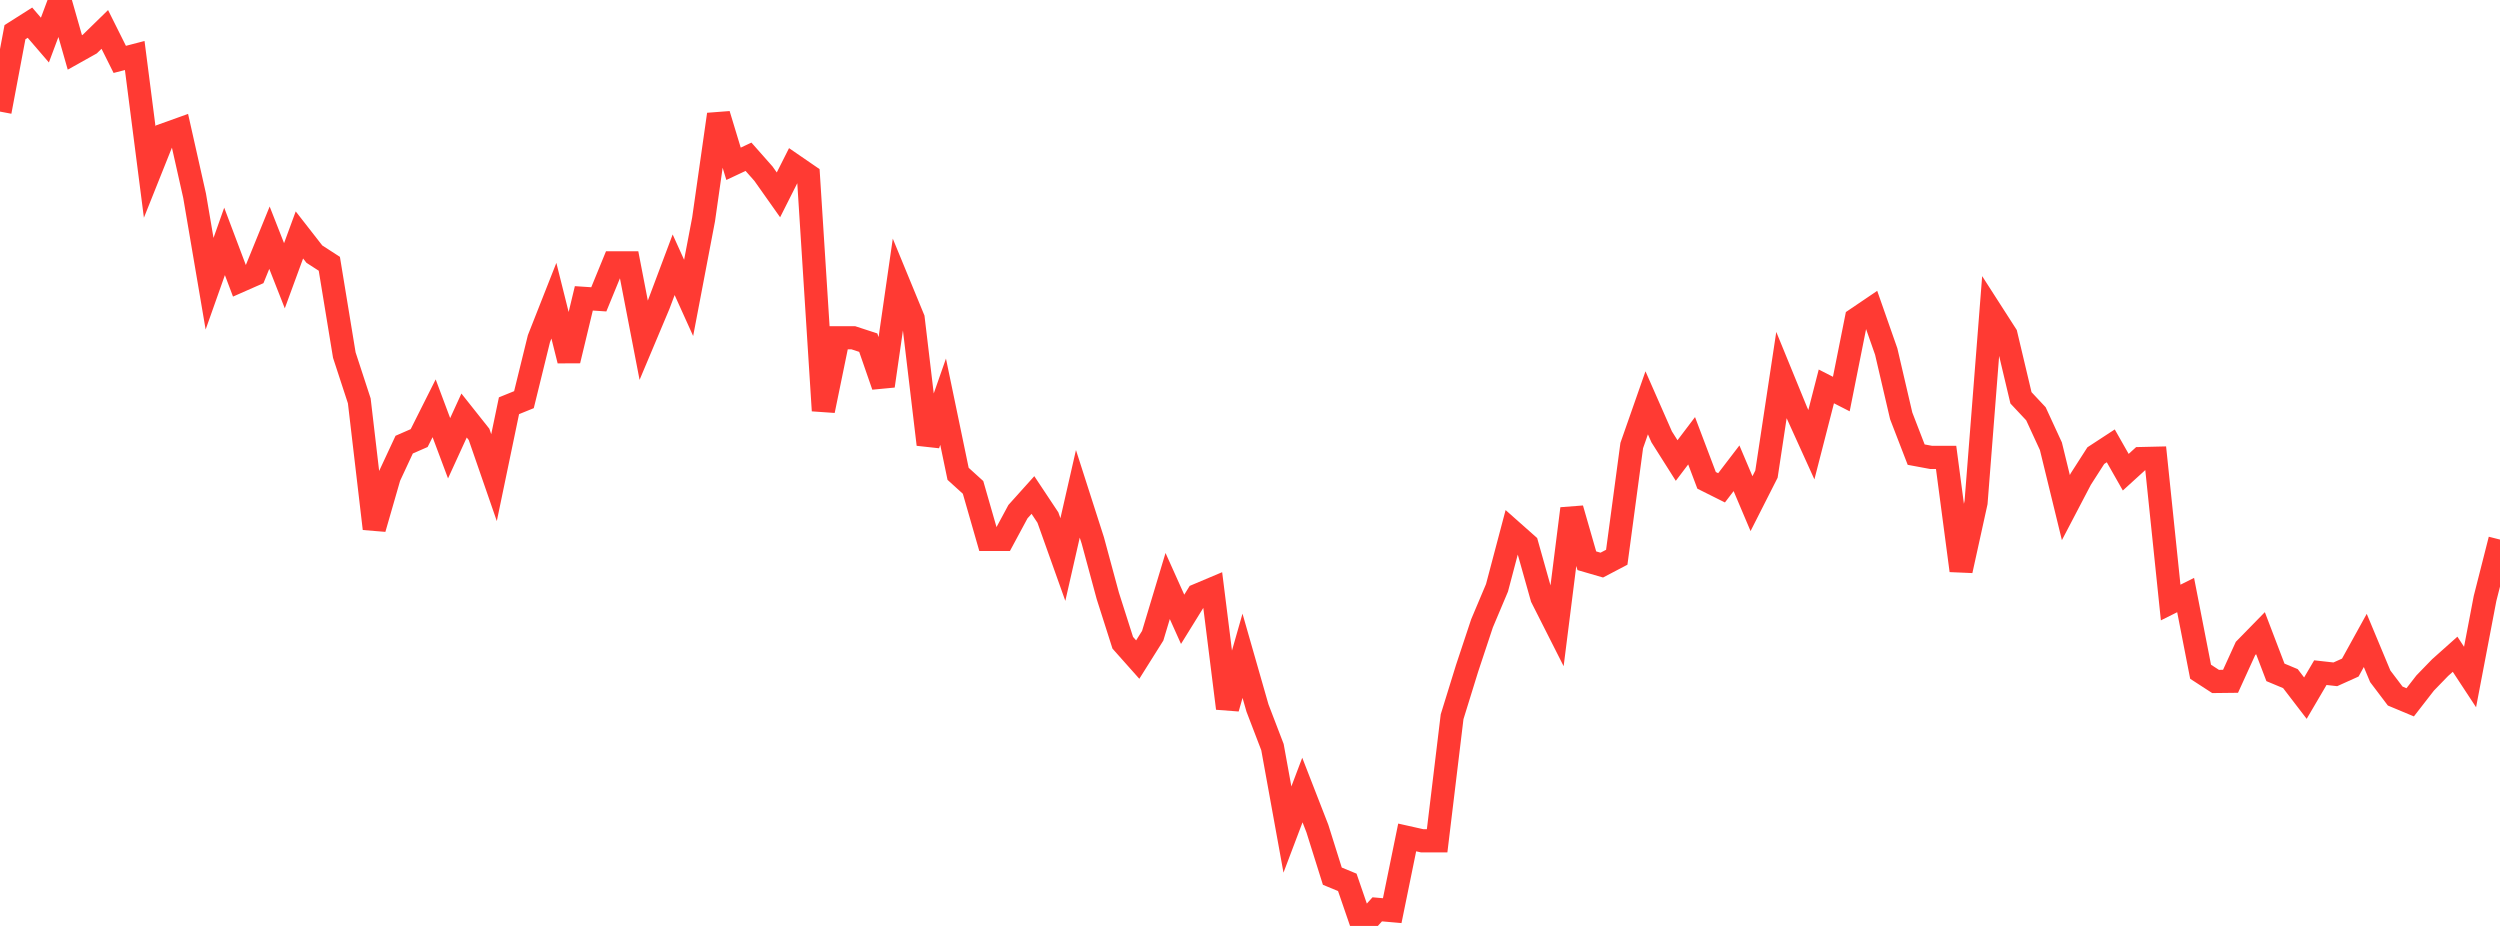 <?xml version="1.0" standalone="no"?>
<!DOCTYPE svg PUBLIC "-//W3C//DTD SVG 1.1//EN" "http://www.w3.org/Graphics/SVG/1.1/DTD/svg11.dtd">

<svg width="135" height="50" viewBox="0 0 135 50" preserveAspectRatio="none" 
  xmlns="http://www.w3.org/2000/svg"
  xmlns:xlink="http://www.w3.org/1999/xlink">


<polyline points="0.0, 6.026 0.808, 1.738 1.617, 1.225 2.425, 2.164 3.234, 0.0 4.042, 2.831 4.85, 2.379 5.659, 1.589 6.467, 3.207 7.275, 2.997 8.084, 9.29 8.892, 7.268 9.701, 6.978 10.509, 10.573 11.317, 15.321 12.126, 13.035 12.934, 15.178 13.743, 14.821 14.551, 12.835 15.359, 14.891 16.168, 12.687 16.976, 13.723 17.784, 14.245 18.593, 19.175 19.401, 21.646 20.21, 28.548 21.018, 25.744 21.826, 24.01 22.635, 23.656 23.443, 22.047 24.251, 24.206 25.06, 22.438 25.868, 23.456 26.677, 25.793 27.485, 21.91 28.293, 21.582 29.102, 18.289 29.91, 16.238 30.719, 19.472 31.527, 16.111 32.335, 16.165 33.144, 14.192 33.952, 14.192 34.76, 18.372 35.569, 16.449 36.377, 14.297 37.186, 16.087 37.994, 11.846 38.802, 6.178 39.611, 8.845 40.419, 8.465 41.228, 9.38 42.036, 10.523 42.844, 8.92 43.653, 9.476 44.461, 22.174 45.269, 18.24 46.078, 18.239 46.886, 18.503 47.695, 20.839 48.503, 15.238 49.311, 17.201 50.12, 24 50.928, 21.693 51.737, 25.586 52.545, 26.319 53.353, 29.13 54.162, 29.13 54.97, 27.629 55.778, 26.73 56.587, 27.948 57.395, 30.215 58.204, 26.666 59.012, 29.185 59.82, 32.172 60.629, 34.709 61.437, 35.617 62.246, 34.329 63.054, 31.644 63.862, 33.443 64.671, 32.136 65.479, 31.795 66.287, 38.25 67.096, 35.412 67.904, 38.233 68.713, 40.344 69.521, 44.796 70.329, 42.662 71.138, 44.741 71.946, 47.313 72.754, 47.647 73.563, 50.0 74.371, 49.104 75.18, 49.175 75.988, 45.222 76.796, 45.403 77.605, 45.403 78.413, 38.705 79.222, 36.091 80.03, 33.658 80.838, 31.743 81.647, 28.684 82.455, 29.4 83.263, 32.271 84.072, 33.87 84.88, 27.468 85.689, 30.28 86.497, 30.515 87.305, 30.091 88.114, 24.059 88.922, 21.752 89.731, 23.591 90.539, 24.868 91.347, 23.801 92.156, 25.939 92.964, 26.343 93.772, 25.287 94.581, 27.197 95.389, 25.604 96.198, 20.257 97.006, 22.232 97.814, 24.013 98.623, 20.866 99.431, 21.279 100.24, 17.225 101.048, 16.678 101.856, 18.984 102.665, 22.457 103.473, 24.55 104.281, 24.7 105.09, 24.7 105.898, 30.812 106.707, 27.135 107.515, 16.812 108.323, 18.07 109.132, 21.482 109.94, 22.344 110.749, 24.098 111.557, 27.41 112.365, 25.866 113.174, 24.604 113.982, 24.076 114.79, 25.499 115.599, 24.763 116.407, 24.744 117.216, 32.537 118.024, 32.133 118.832, 36.274 119.641, 36.799 120.449, 36.79 121.257, 35.018 122.066, 34.191 122.874, 36.308 123.683, 36.646 124.491, 37.7 125.299, 36.323 126.108, 36.413 126.916, 36.049 127.725, 34.583 128.533, 36.52 129.341, 37.587 130.15, 37.925 130.958, 36.884 131.766, 36.051 132.575, 35.329 133.383, 36.559 134.192, 32.319 135.0, 29.137" fill="none" stroke="#ff3a33" stroke-width="1.25"/>

</svg>